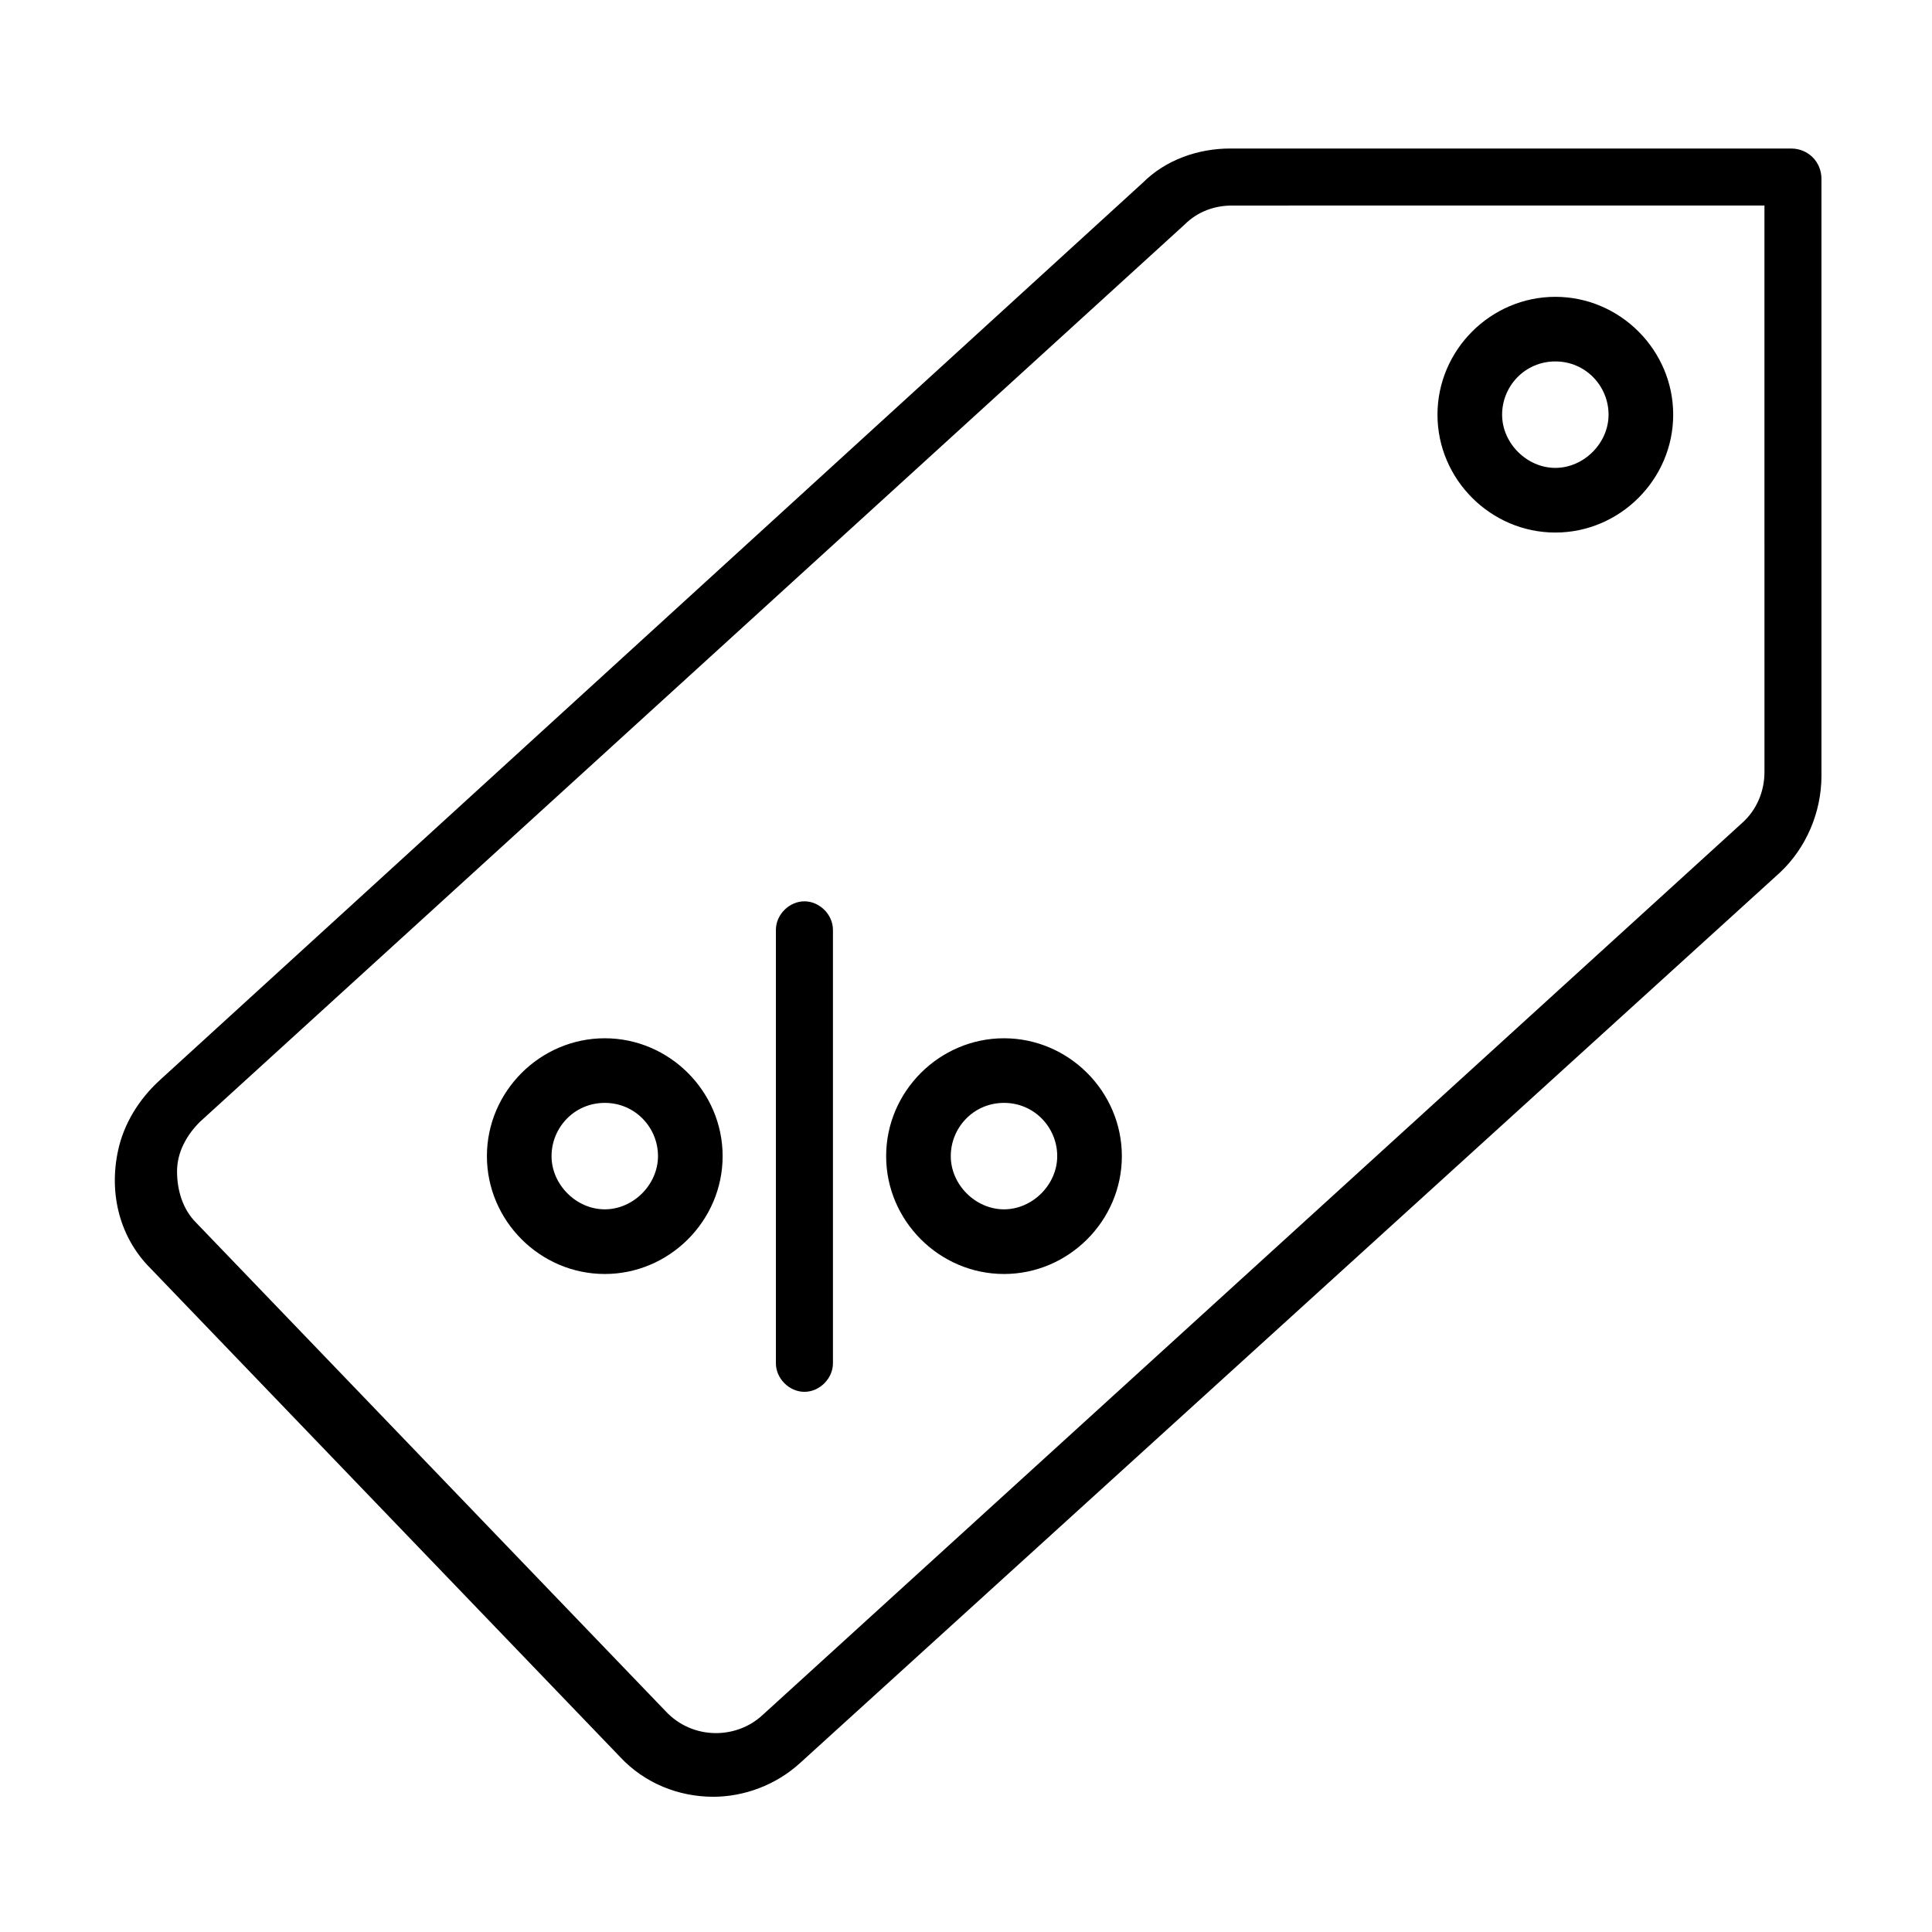 <?xml version="1.0" encoding="UTF-8"?>
<!-- Uploaded to: SVG Repo, www.svgrepo.com, Generator: SVG Repo Mixer Tools -->
<svg fill="#000000" width="800px" height="800px" version="1.1" viewBox="144 144 512 512" xmlns="http://www.w3.org/2000/svg">
 <g>
  <path d="m332.99 620.16c-9.07 0-18.137-3.527-24.688-10.578l-124.44-129.48c-8.062-8.062-11.082-19.648-8.566-31.234 1.512-7.055 5.543-13.602 11.082-18.641l260.47-237.8c6.047-6.047 14.613-9.07 23.176-9.07h148.62c4.535 0 8.059 3.527 8.059 8.062v158.2c0 9.574-4.031 19.145-11.082 25.695l-259.46 235.78c-6.551 6.047-15.113 9.07-23.176 9.07zm137.54-421.69c-4.535 0-9.07 1.512-12.594 5.039l-260.97 237.8c-3.527 3.527-6.047 8.062-6.047 13.098 0 5.039 1.512 10.078 5.039 13.602l124.44 129.48c7.055 7.559 18.641 7.559 25.695 1.008l259.46-236.29c4.031-3.527 6.047-8.566 6.047-13.602l-0.004-150.14z"/>
  <path d="m556.18 285.13c-17.129 0-31.234-14.105-31.234-31.234 0-17.129 14.105-31.234 31.234-31.234 17.129 0 31.234 14.105 31.234 31.234 0 17.129-14.105 31.234-31.234 31.234zm0-45.344c-8.062 0-14.105 6.551-14.105 14.105 0 7.559 6.551 14.105 14.105 14.105 7.559 0 14.105-6.551 14.105-14.105s-6.043-14.105-14.105-14.105z"/>
  <path d="m357.18 512.85c-4.031 0-7.559-3.527-7.559-7.559v-114.87c0-4.031 3.527-7.559 7.559-7.559s7.559 3.527 7.559 7.559v114.87c-0.004 4.031-3.527 7.559-7.559 7.559z"/>
  <path d="m410.07 481.62c-17.129 0-31.234-14.105-31.234-31.234 0-17.129 14.105-31.234 31.234-31.234 17.129 0 31.234 14.105 31.234 31.234 0.004 17.125-14.105 31.234-31.234 31.234zm0-45.344c-8.062 0-14.105 6.551-14.105 14.105 0 7.559 6.551 14.105 14.105 14.105 7.559 0 14.105-6.551 14.105-14.105 0-7.555-6.043-14.105-14.105-14.105z"/>
  <path d="m304.27 481.62c-17.129 0-31.234-14.105-31.234-31.234 0-17.129 14.105-31.234 31.234-31.234 17.129 0 31.234 14.105 31.234 31.234 0.004 17.125-14.105 31.234-31.234 31.234zm0-45.344c-8.062 0-14.105 6.551-14.105 14.105 0 7.559 6.551 14.105 14.105 14.105 7.559 0 14.105-6.551 14.105-14.105 0.004-7.555-6.043-14.105-14.105-14.105z"/>
 </g>
</svg>